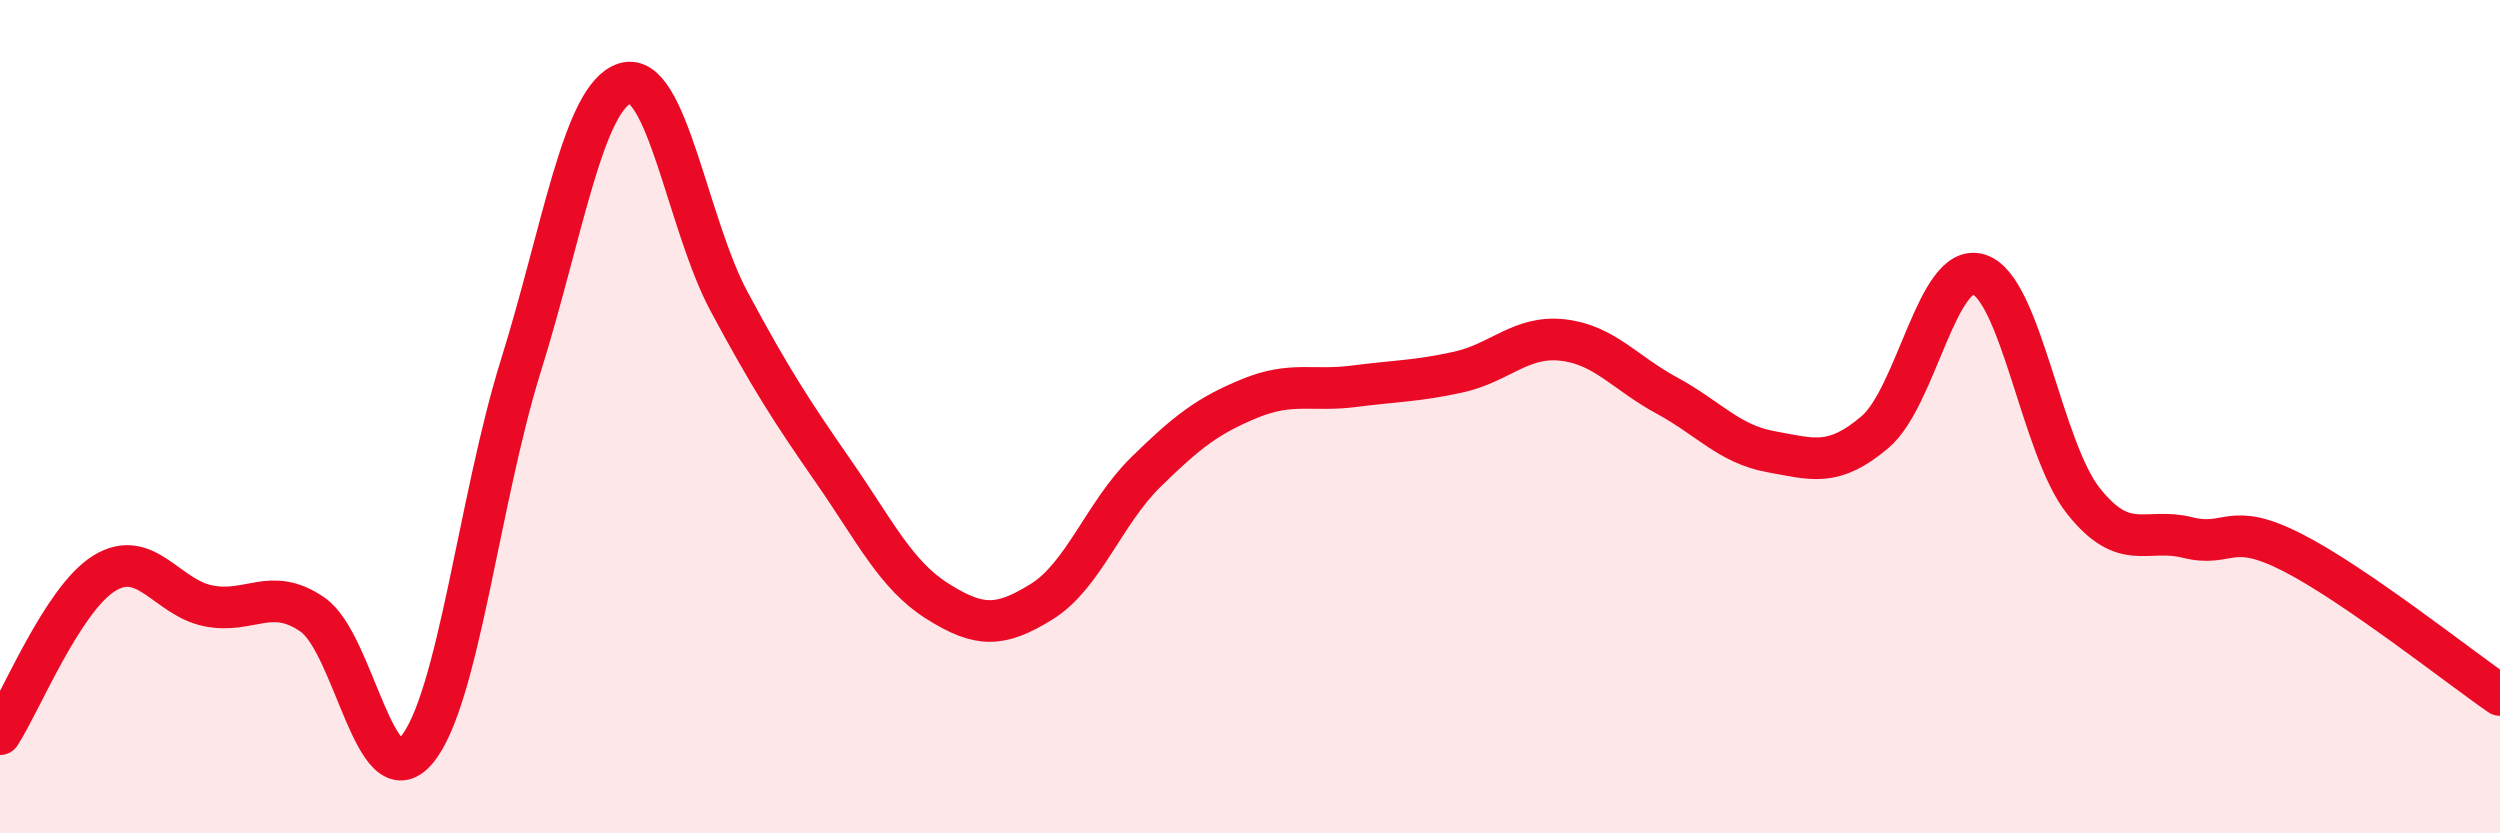 
    <svg width="60" height="20" viewBox="0 0 60 20" xmlns="http://www.w3.org/2000/svg">
      <path
        d="M 0,17.62 C 0.5,16.85 1.5,14.38 2.5,13.76 C 3.5,13.14 4,14.34 5,14.54 C 6,14.74 6.5,14.06 7.5,14.75 C 8.5,15.44 9,19.19 10,18 C 11,16.81 11.5,11.98 12.5,8.78 C 13.5,5.58 14,2.31 15,2 C 16,1.69 16.5,5.38 17.5,7.24 C 18.5,9.1 19,9.87 20,11.31 C 21,12.75 21.5,13.8 22.5,14.43 C 23.5,15.06 24,15.06 25,14.44 C 26,13.82 26.5,12.31 27.5,11.33 C 28.5,10.35 29,9.97 30,9.56 C 31,9.15 31.5,9.4 32.5,9.27 C 33.5,9.14 34,9.15 35,8.93 C 36,8.71 36.5,8.05 37.5,8.16 C 38.5,8.27 39,8.95 40,9.49 C 41,10.03 41.5,10.66 42.5,10.84 C 43.5,11.02 44,11.22 45,10.37 C 46,9.52 46.5,6.26 47.5,6.59 C 48.5,6.92 49,10.76 50,12.02 C 51,13.28 51.5,12.65 52.5,12.9 C 53.5,13.15 53.5,12.49 55,13.25 C 56.5,14.01 59,15.99 60,16.68L60 20L0 20Z"
        fill="#EB0A25"
        opacity="0.1"
        stroke-linecap="round"
        stroke-linejoin="round"
      />
      <path
        d="M 0,17.62 C 0.5,16.85 1.5,14.38 2.5,13.76 C 3.5,13.14 4,14.34 5,14.54 C 6,14.74 6.5,14.06 7.5,14.75 C 8.5,15.44 9,19.19 10,18 C 11,16.81 11.5,11.98 12.5,8.78 C 13.5,5.58 14,2.31 15,2 C 16,1.69 16.5,5.38 17.5,7.24 C 18.5,9.1 19,9.87 20,11.31 C 21,12.75 21.5,13.8 22.5,14.43 C 23.5,15.06 24,15.06 25,14.44 C 26,13.82 26.5,12.31 27.5,11.33 C 28.5,10.35 29,9.97 30,9.56 C 31,9.15 31.5,9.4 32.5,9.27 C 33.5,9.14 34,9.15 35,8.93 C 36,8.71 36.5,8.05 37.5,8.16 C 38.5,8.27 39,8.95 40,9.49 C 41,10.03 41.5,10.66 42.5,10.84 C 43.5,11.02 44,11.22 45,10.37 C 46,9.52 46.5,6.26 47.5,6.59 C 48.5,6.92 49,10.76 50,12.02 C 51,13.28 51.5,12.65 52.5,12.9 C 53.5,13.15 53.5,12.49 55,13.25 C 56.5,14.01 59,15.99 60,16.68"
        stroke="#EB0A25"
        stroke-width="1"
        fill="none"
        stroke-linecap="round"
        stroke-linejoin="round"
      />
    </svg>
  
